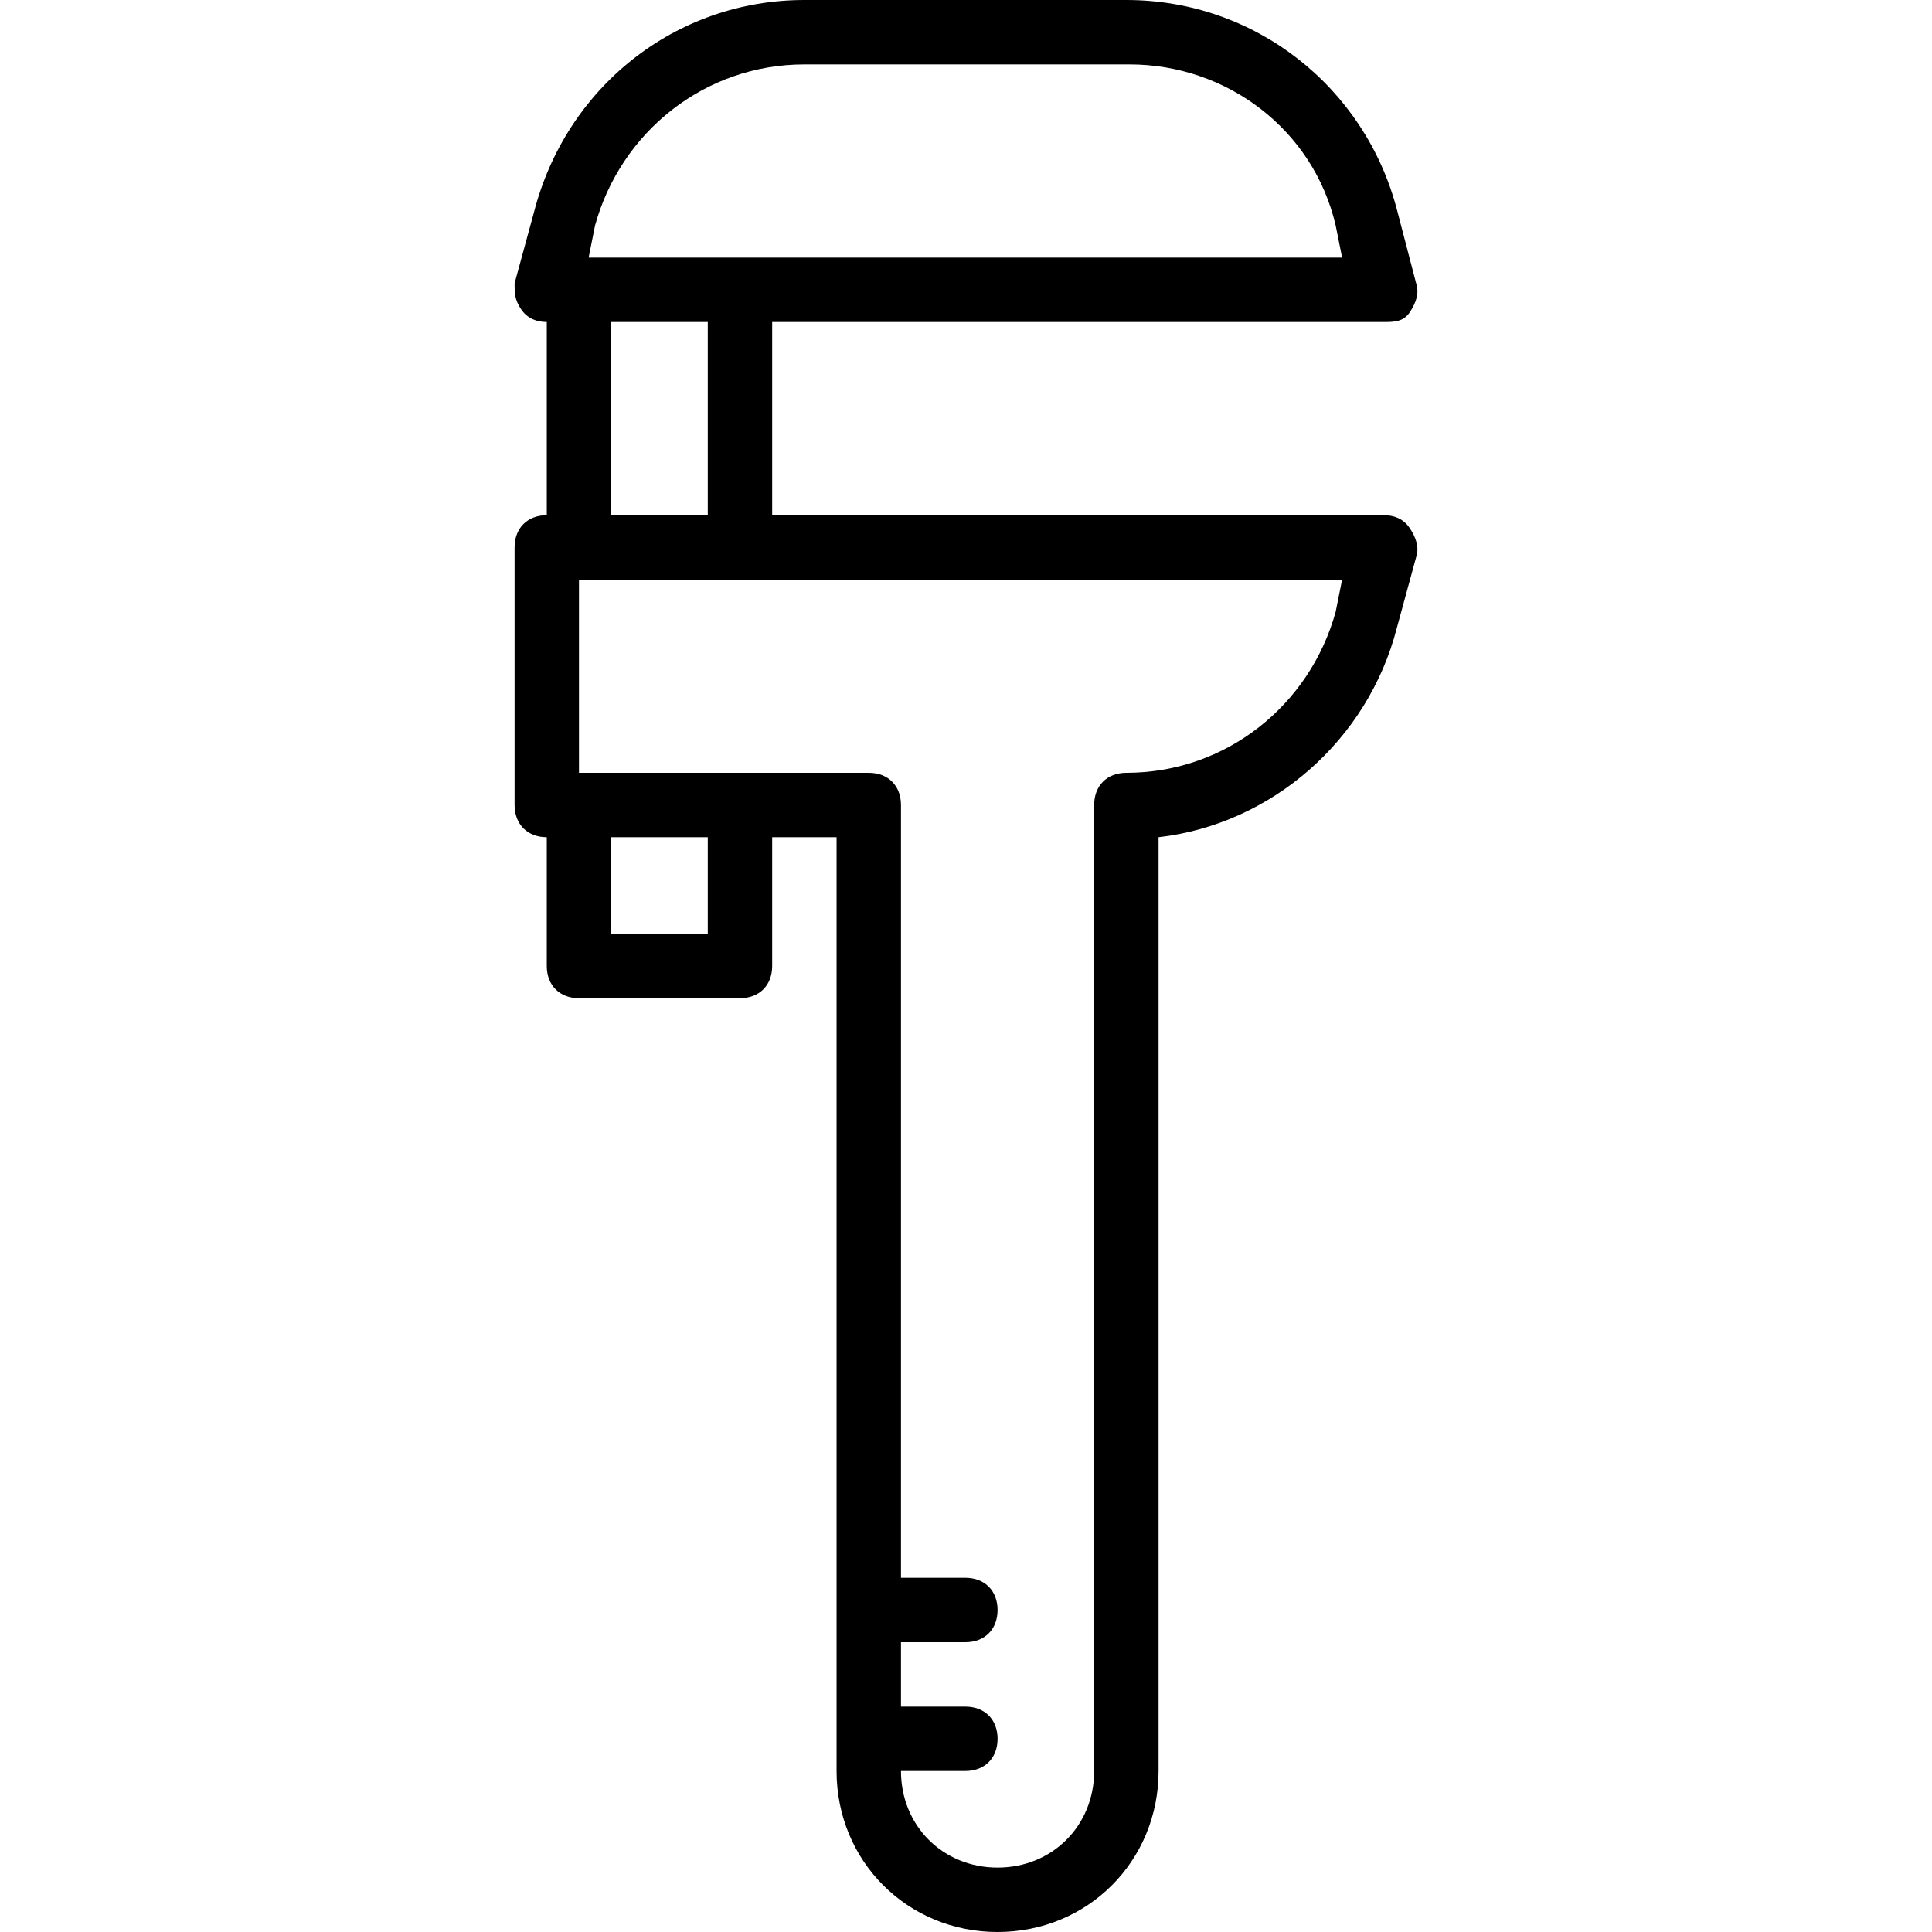 <?xml version="1.0" encoding="iso-8859-1"?>
<!-- Uploaded to: SVG Repo, www.svgrepo.com, Generator: SVG Repo Mixer Tools -->
<svg fill="#000000" height="800px" width="800px" version="1.1" id="Layer_1" xmlns="http://www.w3.org/2000/svg" xmlns:xlink="http://www.w3.org/1999/xlink" 
	 viewBox="0 0 512 512" xml:space="preserve">
<g transform="translate(1 1)">
	<g>
		<path d="M365.766,135.533H203.633v-51.2h162.133c2.56,0,5.12,0,6.827-2.56s2.56-5.12,1.707-7.68l-5.12-19.627
			C360.646,22.04,331.633-1,297.499-1h-85.333c-34.133,0-63.147,23.04-71.68,56.32l-5.12,18.773c0,2.56,0,4.267,1.707,6.827
			s4.267,3.413,6.827,3.413v51.2c-5.12,0-8.533,3.413-8.533,8.533v68.267c0,5.12,3.413,8.533,8.533,8.533V255
			c0,5.12,3.413,8.533,8.533,8.533h42.667c5.12,0,8.533-3.413,8.533-8.533v-34.133h17.067v247.467
			c0,23.893,18.773,42.667,42.667,42.667s42.667-18.773,42.667-42.667V220.867c29.867-3.413,55.467-25.6,63.147-55.467l5.12-18.773
			c0.853-2.56,0-5.12-1.707-7.68S368.326,135.533,365.766,135.533z M156.699,58.733c6.827-24.747,29.013-42.667,55.467-42.667
			h86.187c25.6,0,48.64,17.067,54.613,42.667l1.707,8.533H195.099h-40.107L156.699,58.733z M160.966,84.333h25.6v51.2h-25.6V84.333z
			 M186.566,246.467h-25.6v-25.6h25.6V246.467z M352.966,161.133c-6.827,24.747-29.013,42.667-55.467,42.667
			c-5.12,0-8.533,3.413-8.533,8.533v256c0,14.507-11.093,25.6-25.6,25.6c-14.507,0-25.6-11.093-25.6-25.6h17.067
			c5.12,0,8.533-3.413,8.533-8.533c0-5.12-3.413-8.533-8.533-8.533h-17.067V434.2h17.067c5.12,0,8.533-3.413,8.533-8.533
			s-3.413-8.533-8.533-8.533h-17.067v-204.8c0-5.12-3.413-8.533-8.533-8.533h-34.133h-42.667v-51.2h42.667h159.573L352.966,161.133z
			"/>
	</g>
</g>
</svg>
